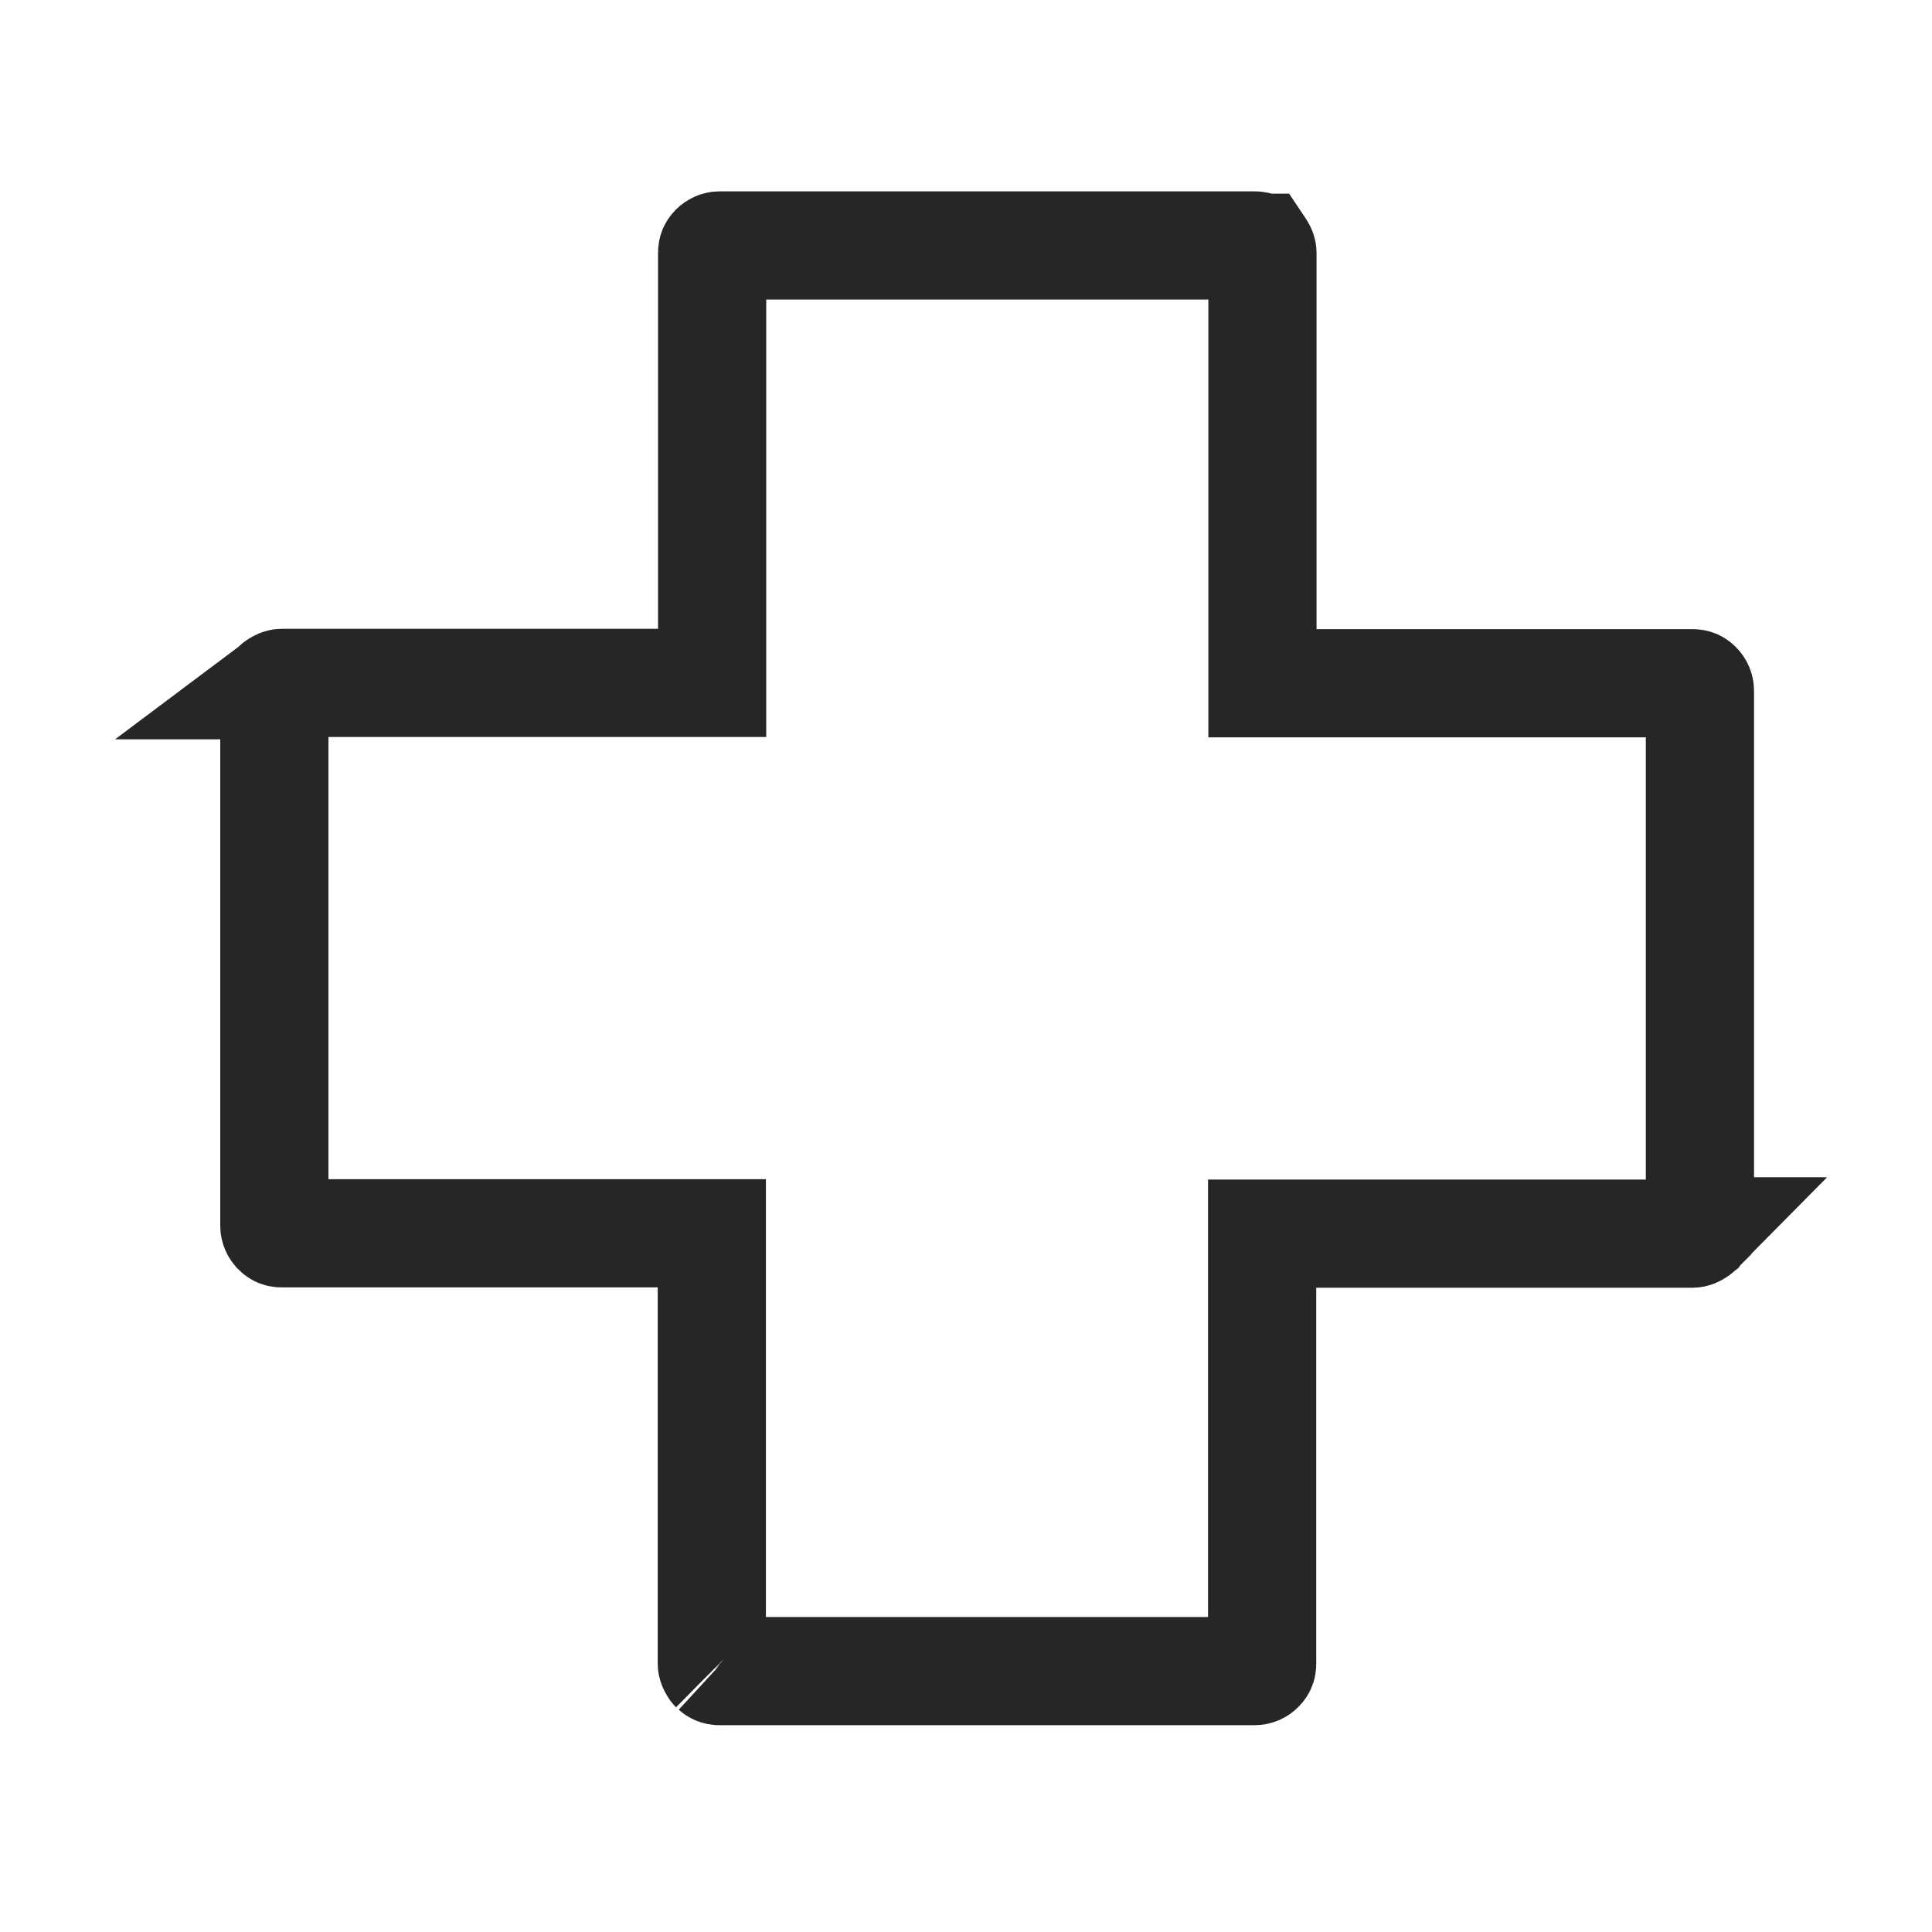 <svg width="25" height="25" viewBox="0 0 25 25" fill="none" xmlns="http://www.w3.org/2000/svg">
<path d="M3.578 8.867C3.579 8.867 3.579 8.866 3.58 8.866C3.582 8.863 3.582 8.864 3.578 8.867ZM3.557 8.899C3.56 8.893 3.564 8.885 3.57 8.877L3.579 8.869C3.609 8.842 3.635 8.837 3.646 8.837H8.515H9.215V8.137V3.268C9.215 3.254 9.218 3.243 9.221 3.235C9.225 3.227 9.23 3.218 9.239 3.209L9.239 3.209L9.243 3.205C9.262 3.187 9.287 3.176 9.31 3.176H16.239C16.254 3.176 16.265 3.179 16.274 3.183C16.281 3.186 16.289 3.19 16.297 3.197L16.305 3.205C16.331 3.235 16.336 3.261 16.336 3.272V8.141V8.841H17.036H21.905C21.92 8.841 21.931 8.844 21.939 8.847C21.947 8.851 21.956 8.857 21.964 8.865L21.964 8.865L21.969 8.87C21.987 8.888 21.997 8.913 21.997 8.937V15.866C21.997 15.88 21.995 15.891 21.991 15.901C21.988 15.908 21.983 15.915 21.977 15.924L21.968 15.931C21.939 15.958 21.913 15.963 21.902 15.963H17.032H16.332V16.663V21.532C16.332 21.546 16.33 21.557 16.326 21.565C16.323 21.573 16.317 21.582 16.308 21.591L16.308 21.591L16.304 21.595C16.286 21.613 16.261 21.624 16.237 21.624H9.308C9.294 21.624 9.283 21.621 9.273 21.617C9.266 21.614 9.258 21.61 9.25 21.603L9.243 21.595C9.216 21.565 9.211 21.539 9.211 21.528V16.659V15.959H8.511H3.642C3.627 15.959 3.617 15.956 3.609 15.953C3.6 15.949 3.591 15.943 3.583 15.935L3.583 15.935L3.579 15.93C3.56 15.912 3.55 15.887 3.55 15.863V8.934C3.55 8.92 3.553 8.909 3.557 8.899ZM16.308 3.206C16.31 3.209 16.309 3.208 16.306 3.205C16.307 3.205 16.307 3.206 16.308 3.206ZM21.968 15.934C21.965 15.937 21.966 15.936 21.969 15.933C21.968 15.933 21.968 15.934 21.968 15.934ZM9.24 21.594C9.237 21.591 9.238 21.592 9.241 21.595C9.241 21.595 9.24 21.594 9.24 21.594Z" stroke="#262626" stroke-width="1.4" stroke-miterlimit="10"/>
</svg>
